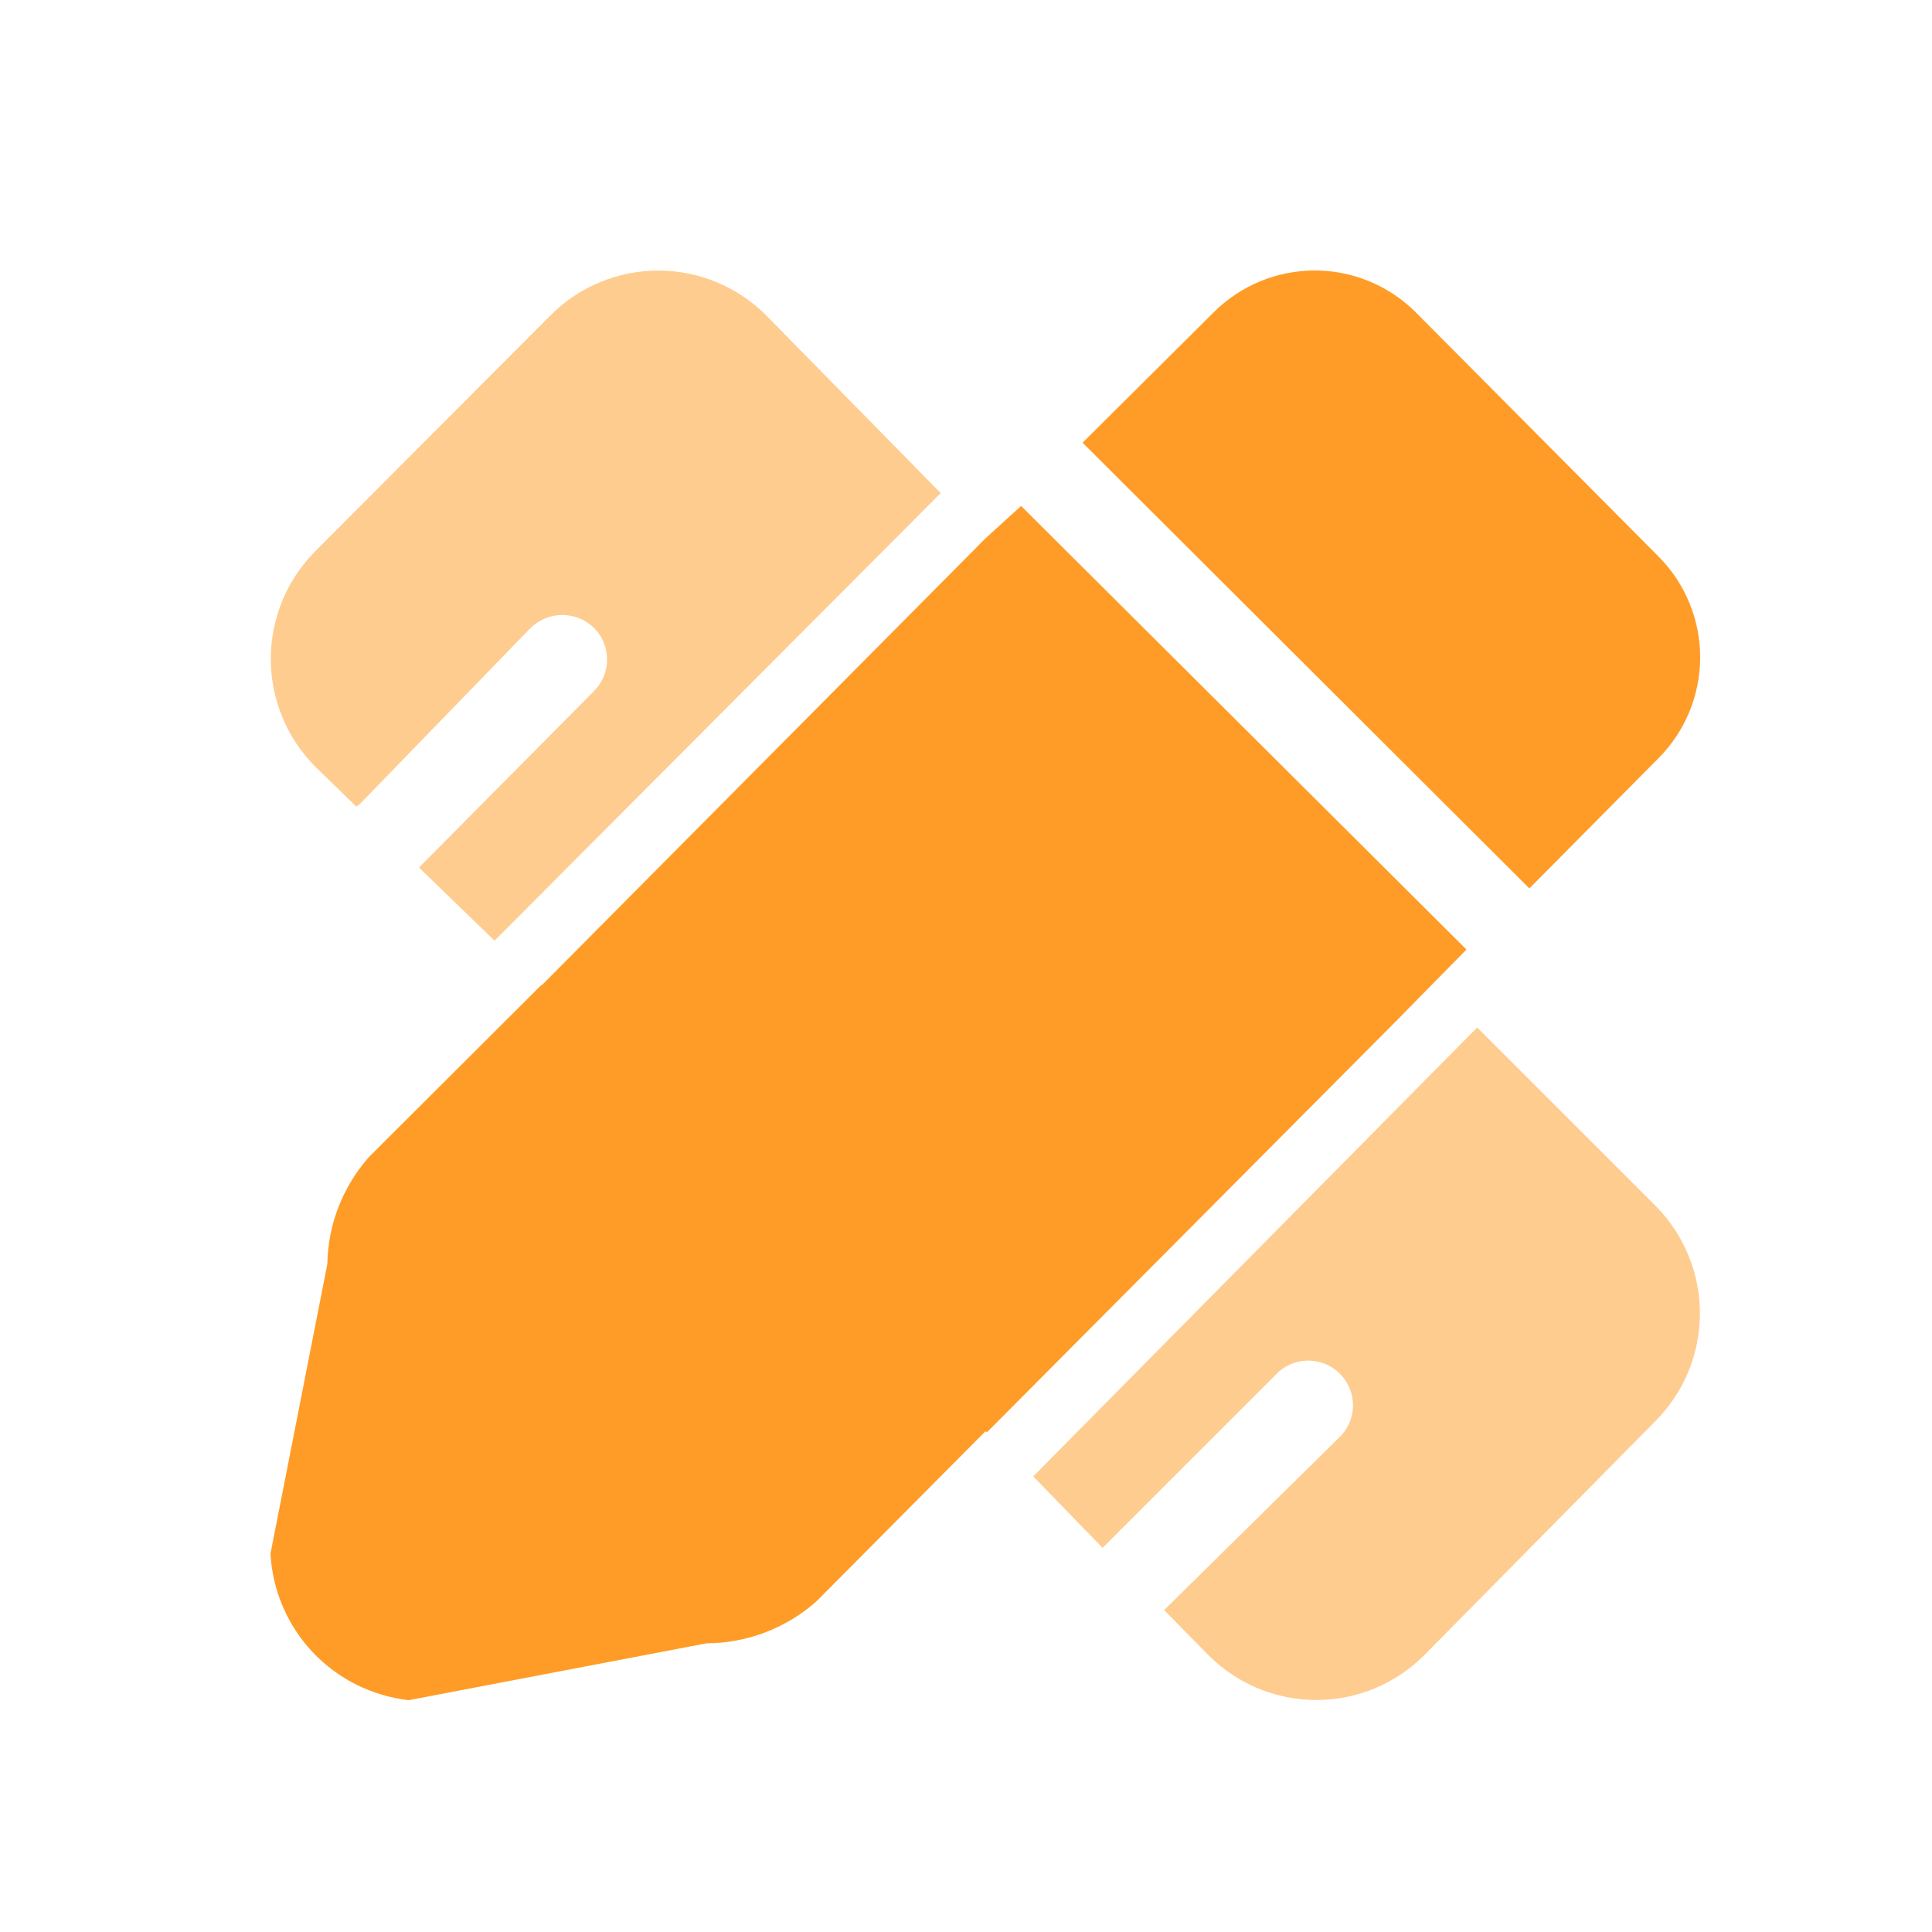 <svg xmlns="http://www.w3.org/2000/svg" xmlns:xlink="http://www.w3.org/1999/xlink" fill="none" version="1.1" width="50" height="50" viewBox="0 0 50 50"><defs><clipPath id="master_svg0_0_178"><rect x="0" y="0" width="50" height="50" rx="0"/></clipPath></defs><g clip-path="url(#master_svg0_0_178)"><g><path d="M28.017,11.457C28.017,11.457,31.412,8.081,31.412,8.081C32.105,7.389,33.045,7,34.025,7C35.005,7,35.945,7.389,36.638,8.081C36.638,8.081,42.919,14.399,42.919,14.399C43.611,15.092,44,16.032,44,17.012C44,17.992,43.611,18.931,42.919,19.625C42.919,19.625,39.58,22.992,39.58,22.992C39.58,22.992,28.017,11.457,28.017,11.457ZM25.547,37.062C25.547,37.062,36.722,25.832,36.722,25.832C36.722,25.832,36.185,26.369,36.185,26.369C36.185,26.369,37.952,24.574,37.952,24.574C37.952,24.574,26.426,13.094,26.426,13.094C26.426,13.094,25.501,13.936,25.501,13.936C25.501,13.936,14.021,25.499,14.021,25.499C14.021,25.499,13.892,25.37,13.892,25.37C13.892,25.37,14.012,25.49,14.012,25.49C14.012,25.49,9.553,29.939,9.553,29.939C8.872,30.705,8.488,31.69,8.471,32.715C8.471,32.715,7,40.207,7,40.207C7.051,41.161,7.439,42.066,8.094,42.76C8.75,43.455,9.631,43.894,10.58,44C10.58,44,18.285,42.529,18.285,42.529C19.332,42.525,20.342,42.14,21.125,41.447C21.125,41.447,25.501,37.044,25.501,37.044C25.501,37.044,25.547,37.062,25.547,37.062Z" fill="#FF9C27" fill-opacity="1"/></g><g><path d="M42.855,31.216C42.855,31.216,38.229,26.591,38.229,26.591C38.229,26.591,26.74,38.209,26.74,38.209C26.74,38.209,28.535,40.059,28.535,40.059C28.535,40.059,32.994,35.601,32.994,35.601C33.098,35.483,33.226,35.388,33.368,35.321C33.511,35.255,33.665,35.218,33.822,35.213C33.98,35.208,34.136,35.236,34.282,35.293C34.429,35.351,34.562,35.438,34.673,35.549C34.785,35.66,34.873,35.792,34.931,35.938C34.99,36.084,35.018,36.241,35.014,36.398C35.01,36.555,34.974,36.71,34.908,36.853C34.842,36.996,34.748,37.123,34.631,37.229C34.631,37.229,30.126,41.669,30.126,41.669C30.126,41.669,31.292,42.853,31.292,42.853C32.03,43.585,33.027,43.996,34.067,43.996C35.106,43.996,36.104,43.585,36.842,42.853C36.842,42.853,42.845,36.775,42.845,36.775C43.579,36.037,43.992,35.039,43.994,33.998C43.995,32.956,43.586,31.957,42.855,31.216ZM19.812,8.145C19.074,7.413,18.076,7.002,17.037,7.002C15.997,7.002,15,7.413,14.262,8.145C14.262,8.145,8.147,14.278,8.147,14.278C7.417,15.018,7.008,16.015,7.008,17.053C7.008,18.092,7.417,19.089,8.147,19.829C8.147,19.829,9.22,20.874,9.22,20.874C9.22,20.874,9.313,20.809,9.313,20.809C9.313,20.809,13.734,16.249,13.734,16.249C13.954,16.036,14.247,15.916,14.553,15.916C14.859,15.916,15.152,16.036,15.372,16.249C15.479,16.356,15.565,16.484,15.623,16.624C15.681,16.765,15.711,16.915,15.711,17.067C15.711,17.22,15.681,17.37,15.623,17.511C15.565,17.651,15.479,17.779,15.372,17.886C15.372,17.886,10.894,22.4,10.894,22.4C10.894,22.4,10.848,22.456,10.848,22.456C10.848,22.456,12.92,24.463,12.92,24.463C12.92,24.463,12.8,24.343,12.8,24.343C12.8,24.343,24.345,12.761,24.345,12.761C24.345,12.761,19.812,8.145,19.812,8.145Z" fill="#FF9C27" fill-opacity="0.51"/></g></g></svg>